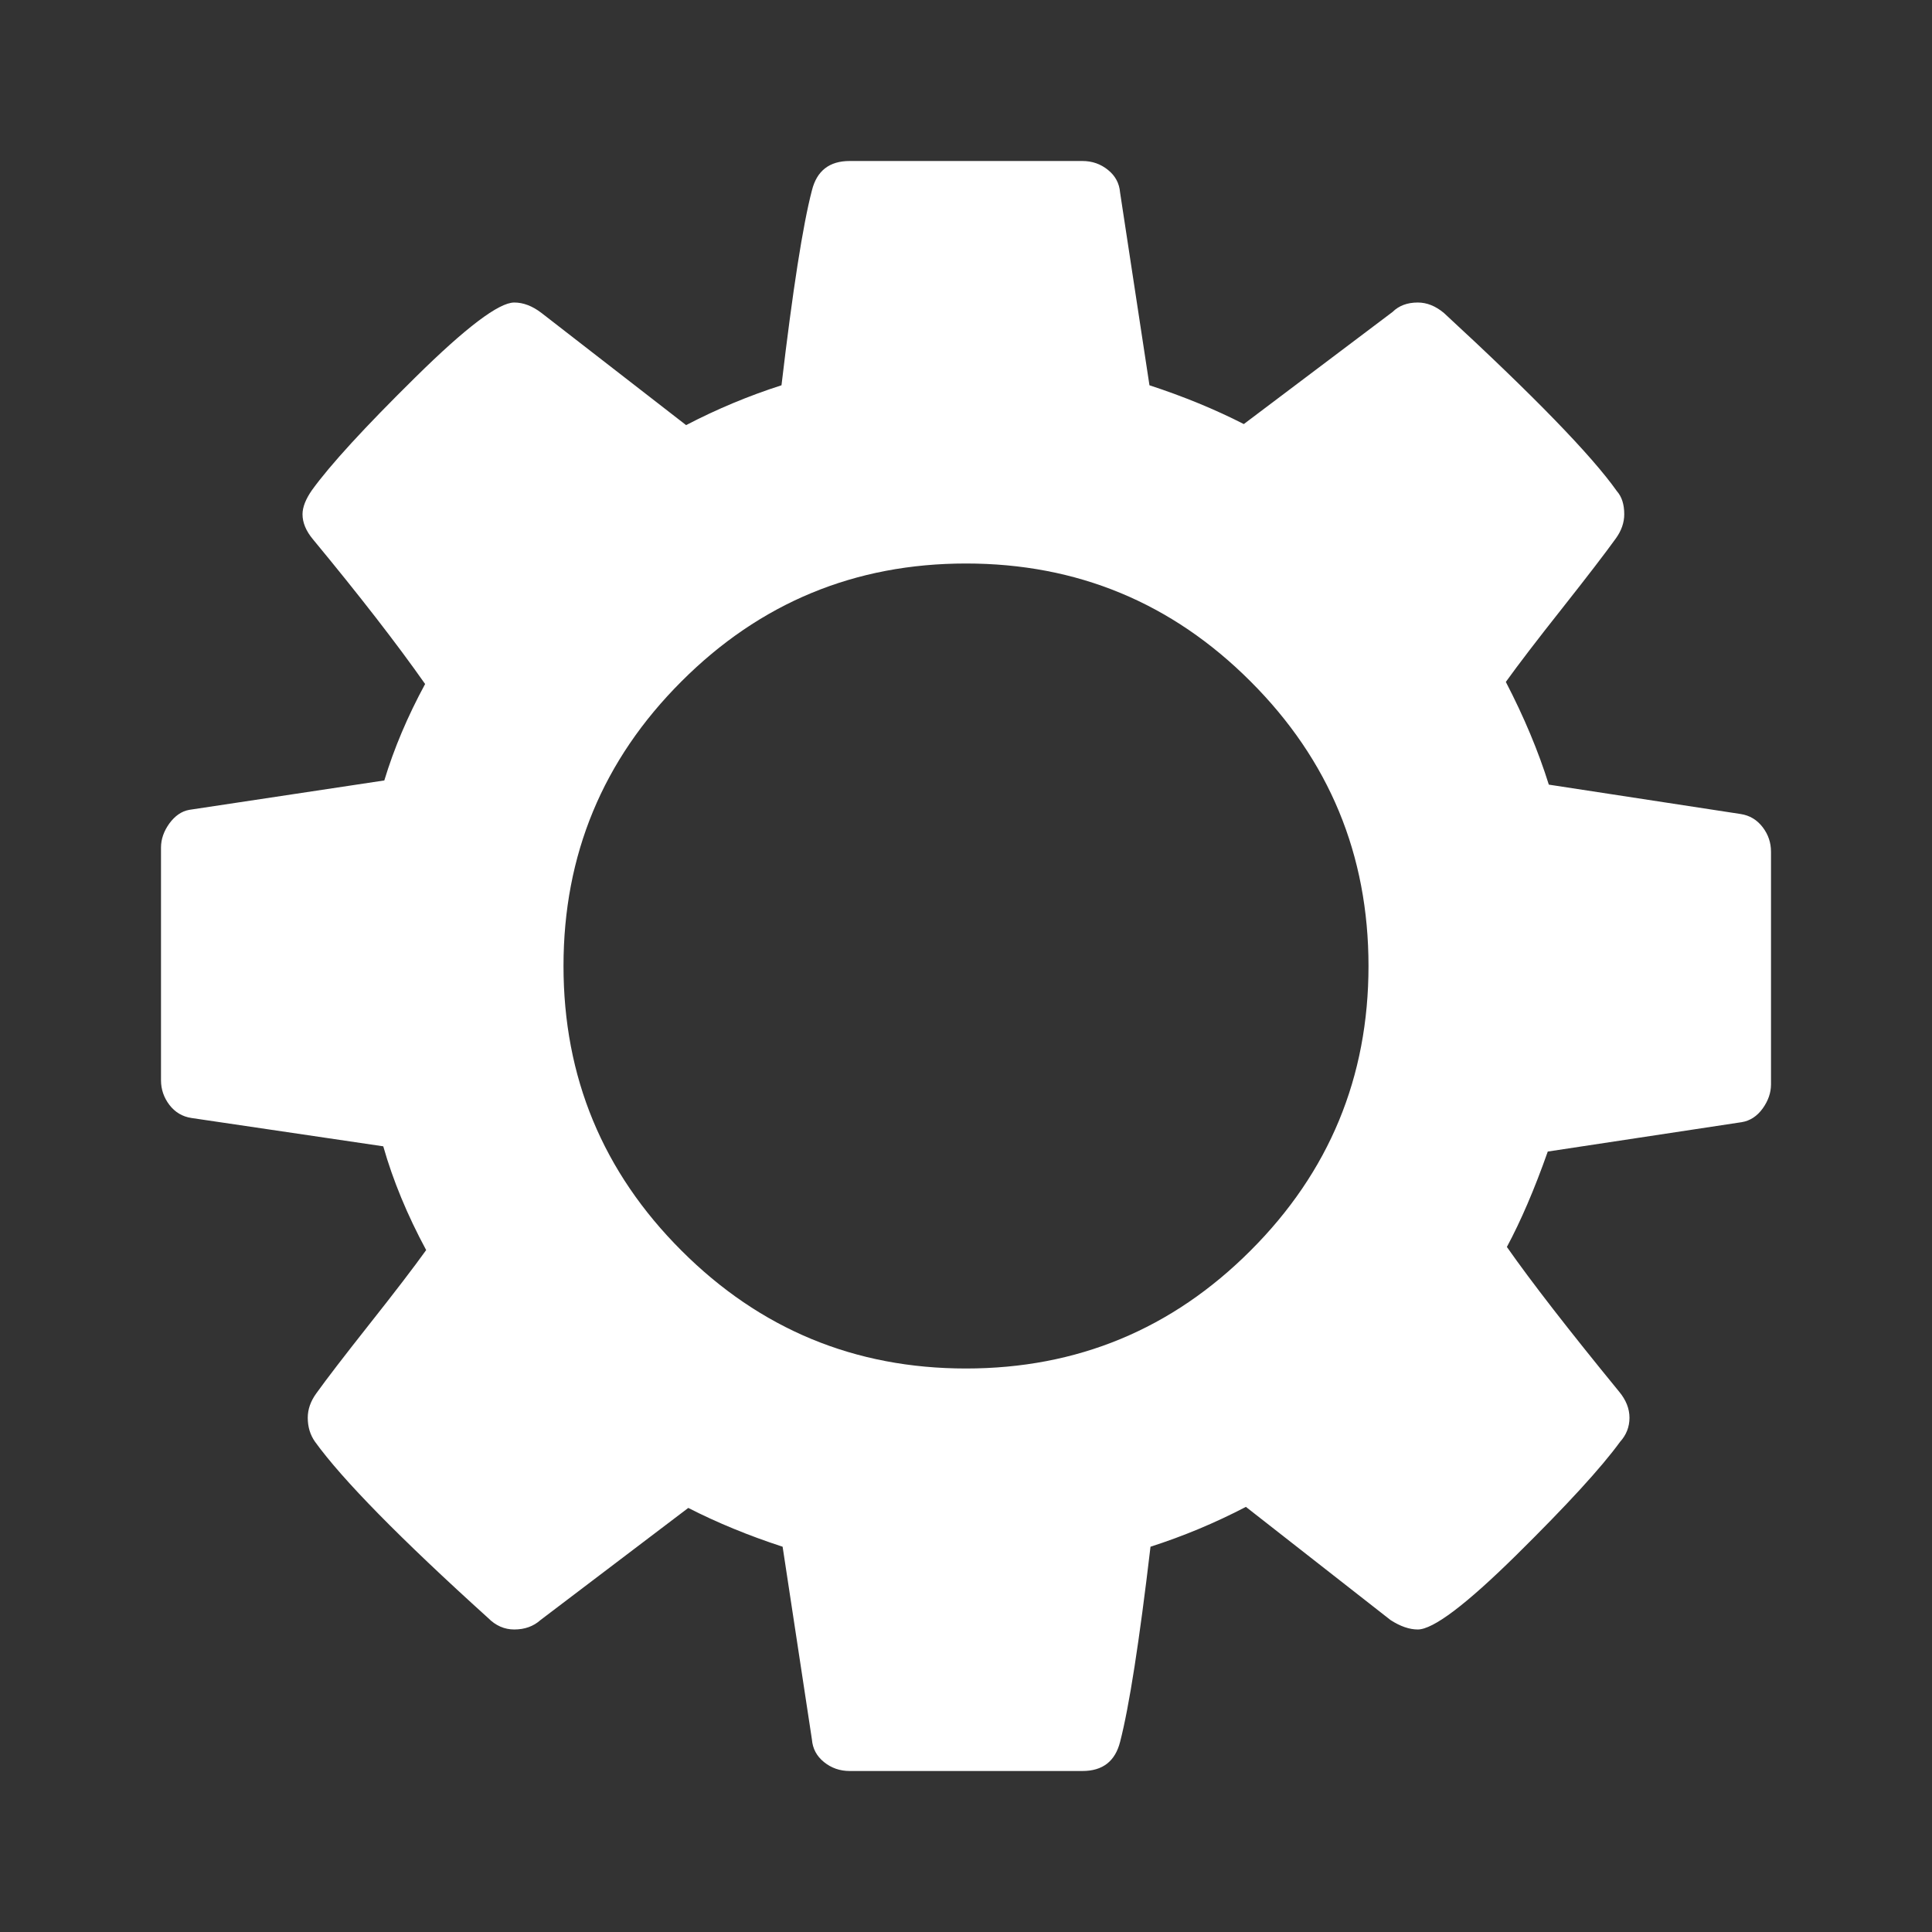 <?xml version="1.0" encoding="UTF-8"?>
<svg width="24px" height="24px" viewBox="0 0 24 24" version="1.1" xmlns="http://www.w3.org/2000/svg" xmlns:xlink="http://www.w3.org/1999/xlink">
    <rect x="0" y="0" width="24" height="24" fill="#333333" stroke="none"/>
    <!-- Generator: Sketch 52.6 (67491) - http://www.bohemiancoding.com/sketch -->
    <title>gear</title>
    <desc>Created with Sketch.</desc>
    <defs>
        <path d="M21.623,10.112 L19.24,9.747 C19.11,9.331 18.931,8.905 18.706,8.471 C18.862,8.254 19.096,7.948 19.409,7.553 C19.721,7.158 19.942,6.87 20.073,6.688 C20.142,6.592 20.177,6.492 20.177,6.388 C20.177,6.267 20.147,6.171 20.086,6.102 C19.773,5.659 19.057,4.921 17.937,3.888 C17.833,3.801 17.725,3.758 17.612,3.758 C17.482,3.758 17.378,3.797 17.299,3.875 L15.451,5.268 C15.095,5.086 14.704,4.925 14.279,4.786 L13.914,2.391 C13.905,2.278 13.855,2.184 13.764,2.111 C13.673,2.037 13.567,2 13.445,2 L10.555,2 C10.303,2 10.147,2.121 10.086,2.365 C9.973,2.798 9.847,3.606 9.708,4.786 C9.3,4.917 8.905,5.082 8.523,5.281 L6.727,3.888 C6.614,3.801 6.501,3.758 6.388,3.758 C6.197,3.758 5.787,4.068 5.158,4.689 C4.528,5.31 4.101,5.776 3.875,6.089 C3.797,6.201 3.758,6.301 3.758,6.388 C3.758,6.492 3.801,6.596 3.888,6.7 C4.47,7.404 4.934,8.003 5.281,8.497 C5.064,8.897 4.895,9.296 4.774,9.695 L2.352,10.06 C2.256,10.077 2.174,10.134 2.104,10.229 C2.035,10.325 2,10.425 2,10.529 L2,13.419 C2,13.532 2.035,13.634 2.104,13.725 C2.174,13.816 2.265,13.871 2.378,13.888 L4.761,14.24 C4.882,14.665 5.06,15.095 5.294,15.529 C5.138,15.746 4.904,16.052 4.591,16.447 C4.279,16.842 4.057,17.13 3.927,17.312 C3.858,17.408 3.823,17.508 3.823,17.612 C3.823,17.725 3.853,17.825 3.914,17.911 C4.253,18.38 4.969,19.11 6.063,20.099 C6.158,20.195 6.267,20.242 6.388,20.242 C6.518,20.242 6.627,20.203 6.714,20.125 L8.55,18.732 C8.906,18.914 9.296,19.075 9.722,19.214 L10.086,21.609 C10.095,21.722 10.145,21.816 10.236,21.889 C10.327,21.963 10.434,22 10.555,22 L13.446,22 C13.698,22 13.854,21.879 13.915,21.635 C14.027,21.201 14.153,20.394 14.292,19.214 C14.7,19.083 15.095,18.918 15.477,18.719 L17.274,20.125 C17.395,20.203 17.508,20.242 17.612,20.242 C17.803,20.242 18.211,19.934 18.836,19.318 C19.461,18.701 19.891,18.233 20.125,17.911 C20.203,17.825 20.242,17.725 20.242,17.612 C20.242,17.499 20.199,17.39 20.112,17.286 C19.487,16.522 19.023,15.924 18.719,15.49 C18.892,15.168 19.062,14.773 19.227,14.305 L21.636,13.94 C21.74,13.923 21.827,13.866 21.896,13.771 C21.965,13.675 22,13.575 22,13.471 L22,10.581 C22,10.468 21.966,10.366 21.896,10.275 C21.826,10.184 21.735,10.129 21.623,10.112 Z M15.535,15.535 C14.559,16.512 13.38,17 12,17 C10.62,17 9.441,16.512 8.465,15.535 C7.488,14.559 7,13.38 7,12 C7,10.62 7.488,9.441 8.465,8.465 C9.441,7.488 10.62,7 12,7 C13.38,7 14.559,7.488 15.535,8.465 C16.512,9.441 17,10.62 17,12 C17,13.38 16.512,14.559 15.535,15.535 L15.535,15.535 Z" id="path-1"></path>
    </defs>
    <g id="gear" stroke="none" stroke-width="1" fill="none" fill-rule="evenodd">
        <mask id="mask-2" fill="white">
            <use xlink:href="#path-1" fill="white"></use>
        </mask>
        <use id="Mask" xlink:href="#path-1" fill="white"></use>
    </g>
</svg>
